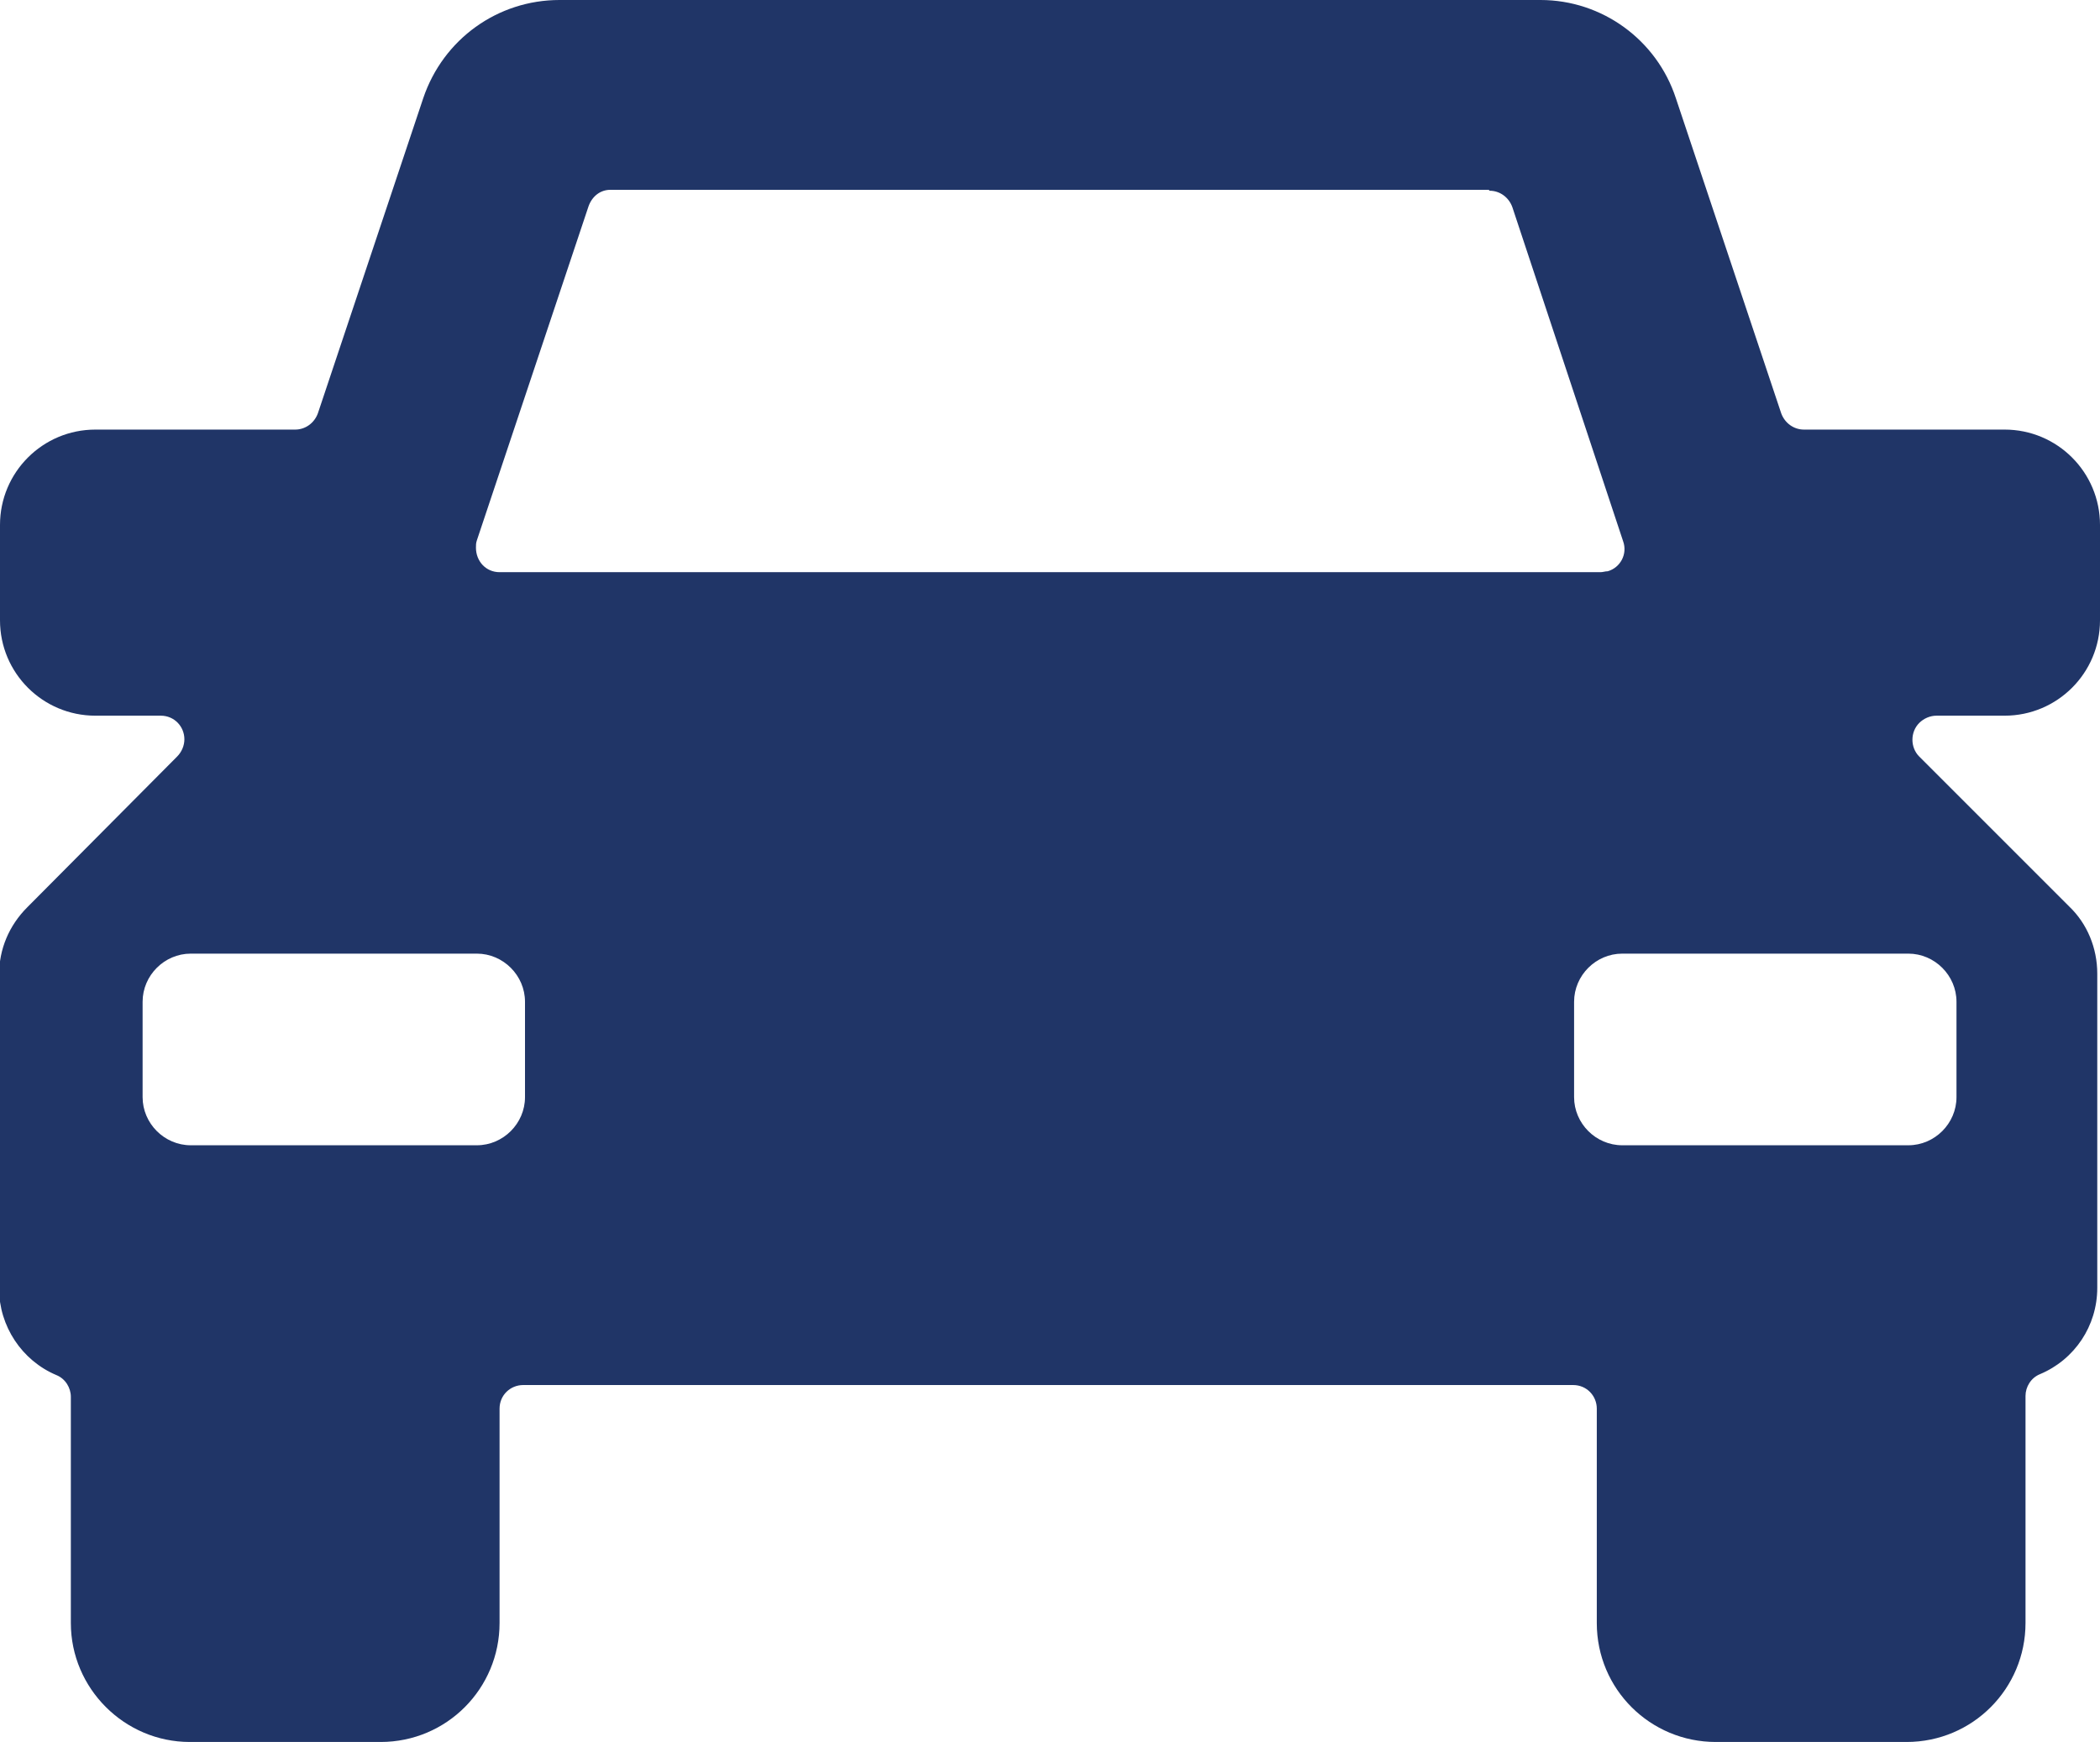 <?xml version="1.0" encoding="UTF-8"?><svg id="Laag_1" xmlns="http://www.w3.org/2000/svg" viewBox="0 0 23.12 19.18"><path fill="#203567" d="m22.07,7.88c.58,0,1.05-.47,1.05-1.05v-1.05c0-.58-.47-1.05-1.05-1.05h-2.21c-.11,0-.21-.07-.25-.18l-1.16-3.47C18.24.44,17.64,0,16.96,0H6.16c-.68,0-1.28.43-1.5,1.08l-1.16,3.47c-.04.11-.14.18-.25.18H1.05c-.58,0-1.05.47-1.05,1.05h0v1.05c0,.58.47,1.05,1.05,1.05h.72c.15,0,.26.12.26.26,0,.07-.03.14-.08.19l-1.65,1.66c-.2.2-.31.46-.31.74v3.46c0,.41.25.79.63.95.1.04.16.14.16.24v2.49c0,.72.59,1.31,1.31,1.31h2.1c.73,0,1.31-.59,1.31-1.31v-2.36c0-.15.12-.26.26-.26h11.56c.15,0,.26.12.26.26v2.36c0,.73.59,1.31,1.31,1.31h2.1c.73,0,1.31-.59,1.31-1.31v-2.5c0-.1.06-.2.16-.24.38-.16.63-.53.63-.95v-3.46c0-.28-.11-.55-.31-.74l-1.65-1.65c-.1-.1-.1-.27,0-.37.05-.05.12-.08.19-.08h.72Zm-5.67-5.78c.11,0,.21.07.25.18l1.22,3.68c.05.14-.03.29-.17.33-.03,0-.05.01-.08.01H5.5c-.15,0-.26-.12-.26-.27,0-.03,0-.05.01-.08l1.23-3.68c.04-.11.13-.18.24-.18h9.67ZM5.25,12.61h-3.15c-.29,0-.53-.24-.53-.53v-1.05c0-.29.24-.53.53-.53h3.15c.29,0,.53.24.53.53v1.05c0,.29-.24.53-.53.53Zm12.08-1.58c0-.29.24-.53.53-.53h3.15c.29,0,.53.24.53.53v1.05c0,.29-.24.53-.53.53h-3.15c-.29,0-.53-.24-.53-.53v-1.05Z"/></svg>